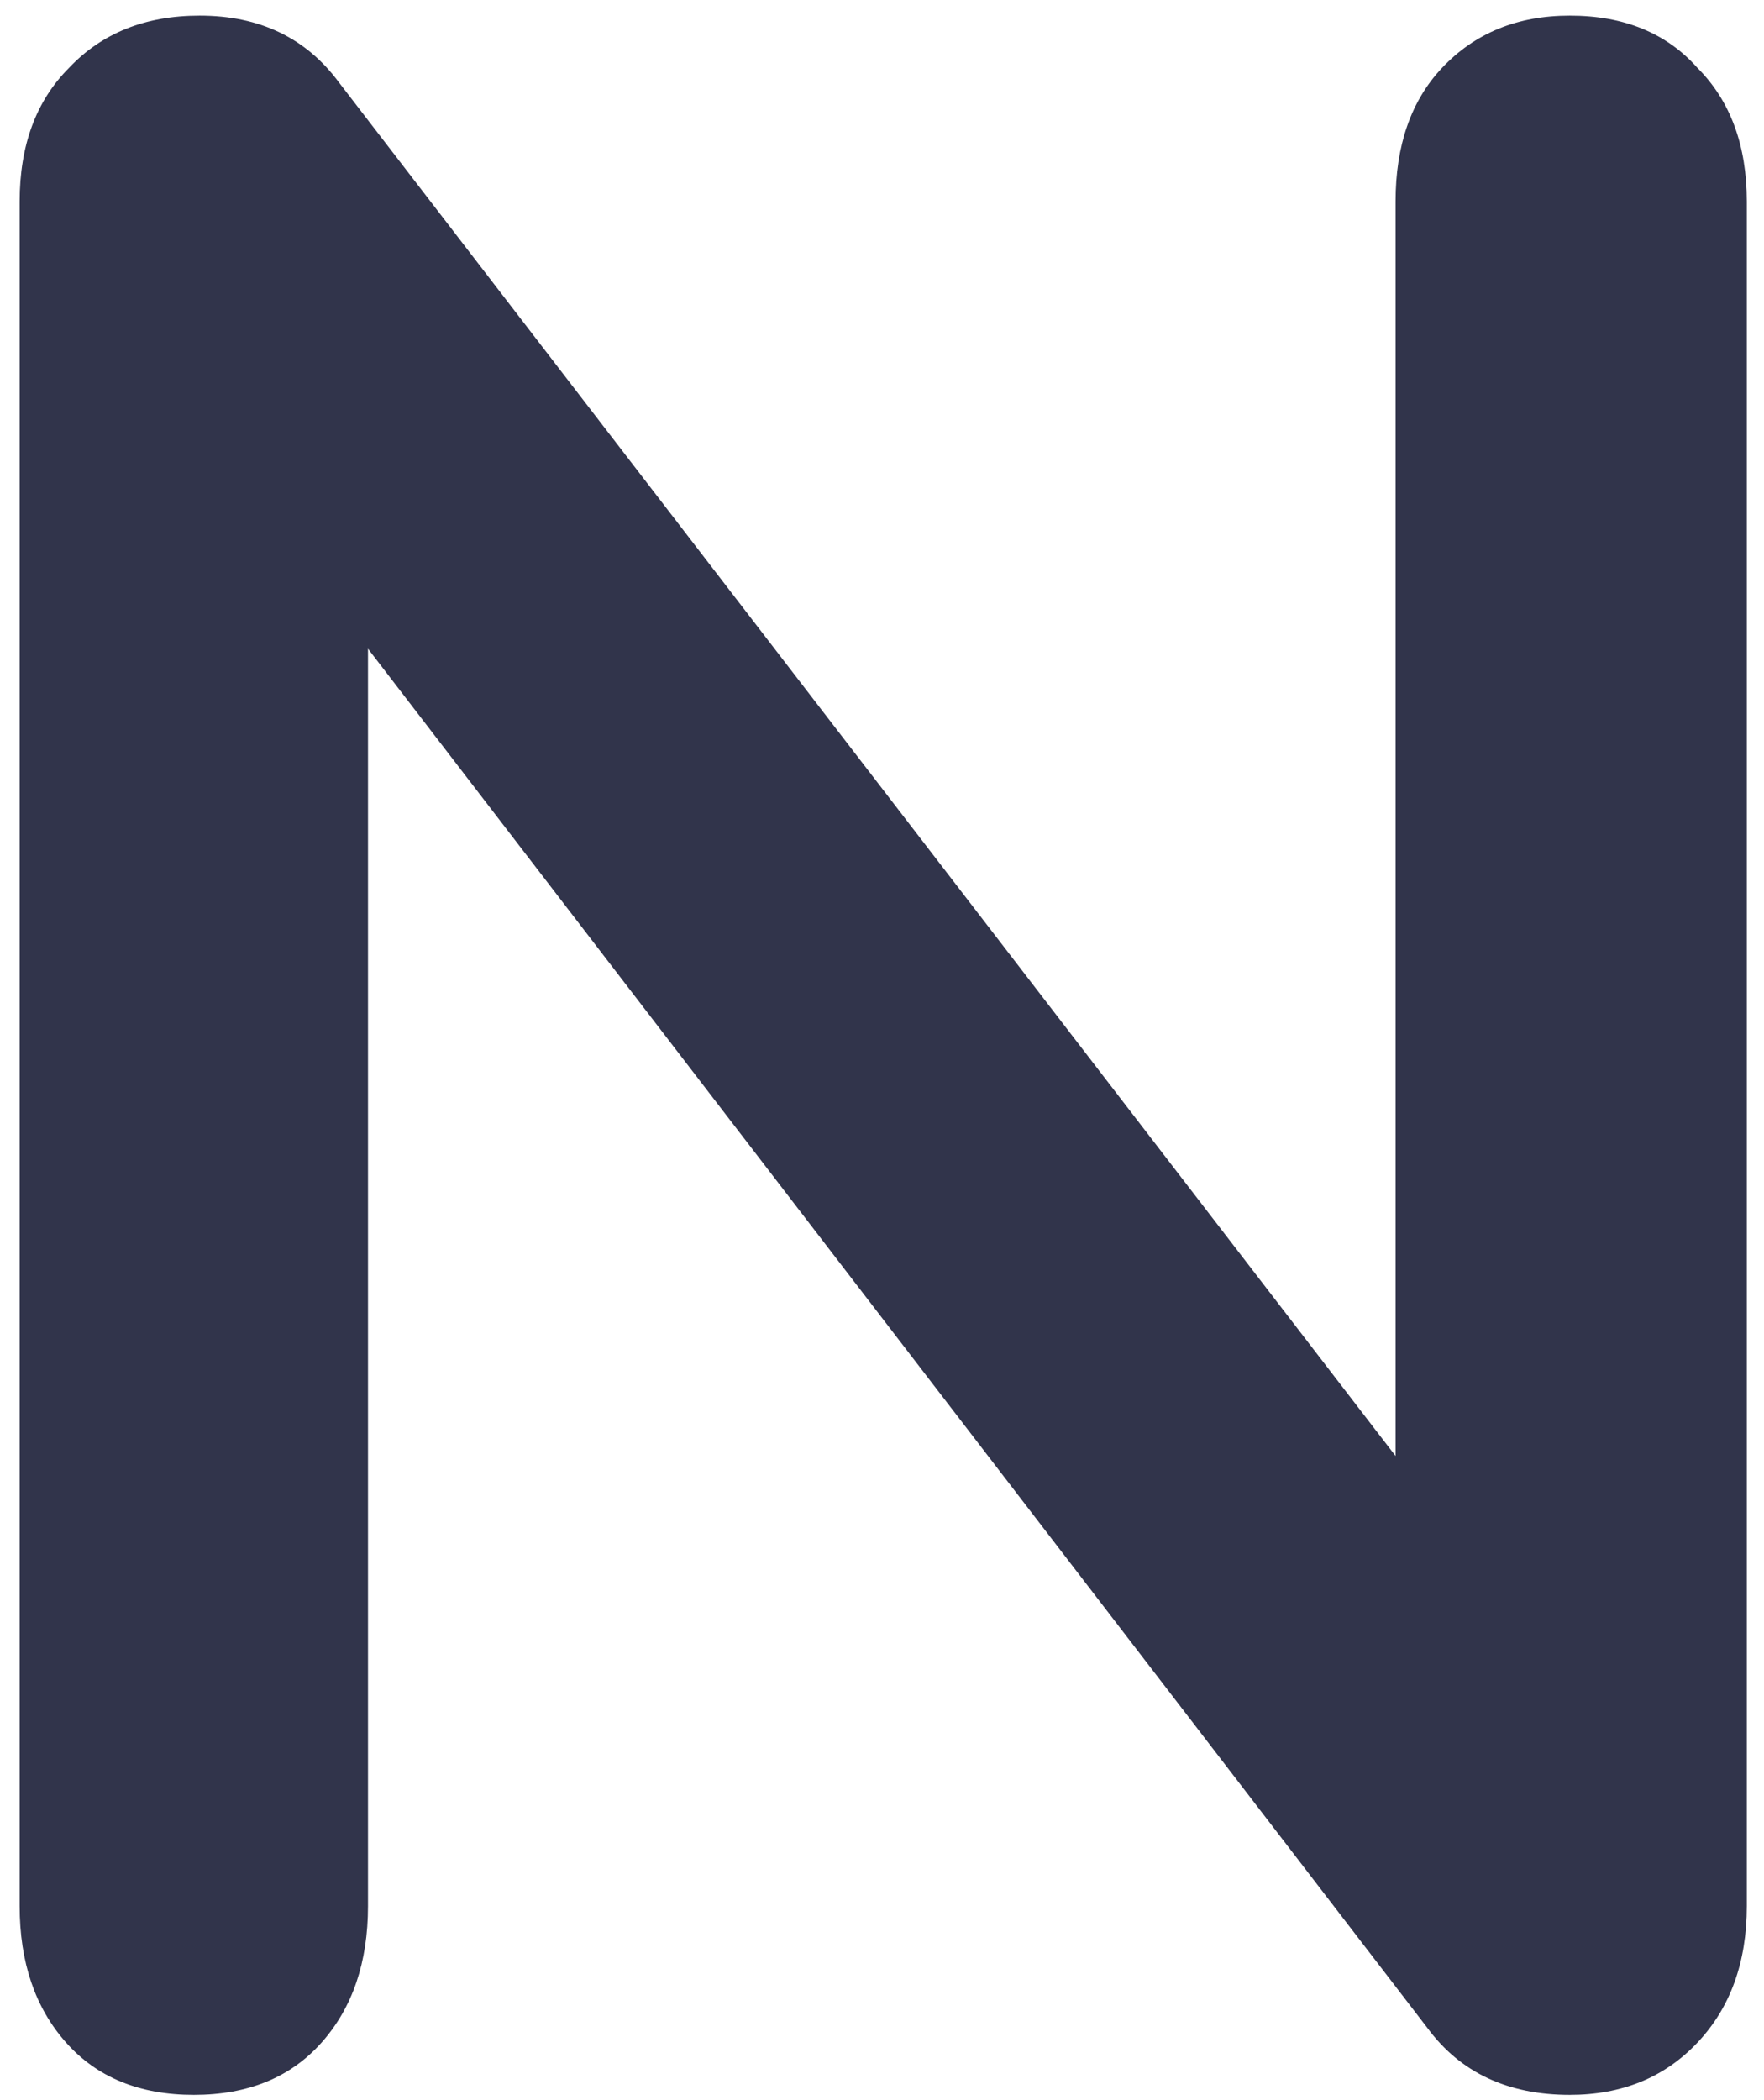 <svg width="79" height="94" viewBox="0 0 79 94" fill="none" xmlns="http://www.w3.org/2000/svg">
<path d="M70.3 0.7C72.727 0.7 74.633 1.48 76.02 3.04C77.493 4.513 78.23 6.507 78.23 9.02V85.33C78.23 87.843 77.493 89.88 76.02 91.44C74.547 93 72.64 93.78 70.3 93.78C67.527 93.78 65.403 92.783 63.93 90.79L16.48 29.04V85.33C16.48 87.843 15.787 89.88 14.4 91.44C13.013 93 11.107 93.78 8.68 93.78C6.253 93.78 4.347 93 2.96 91.44C1.573 89.88 0.88 87.843 0.88 85.33V9.02C0.88 6.507 1.617 4.513 3.09 3.04C4.563 1.48 6.513 0.7 8.94 0.7C11.627 0.7 13.707 1.697 15.18 3.69L62.5 65.18V9.02C62.5 6.507 63.193 4.513 64.58 3.04C66.053 1.48 67.96 0.7 70.3 0.7Z" fill="#31344B"/>
</svg>
